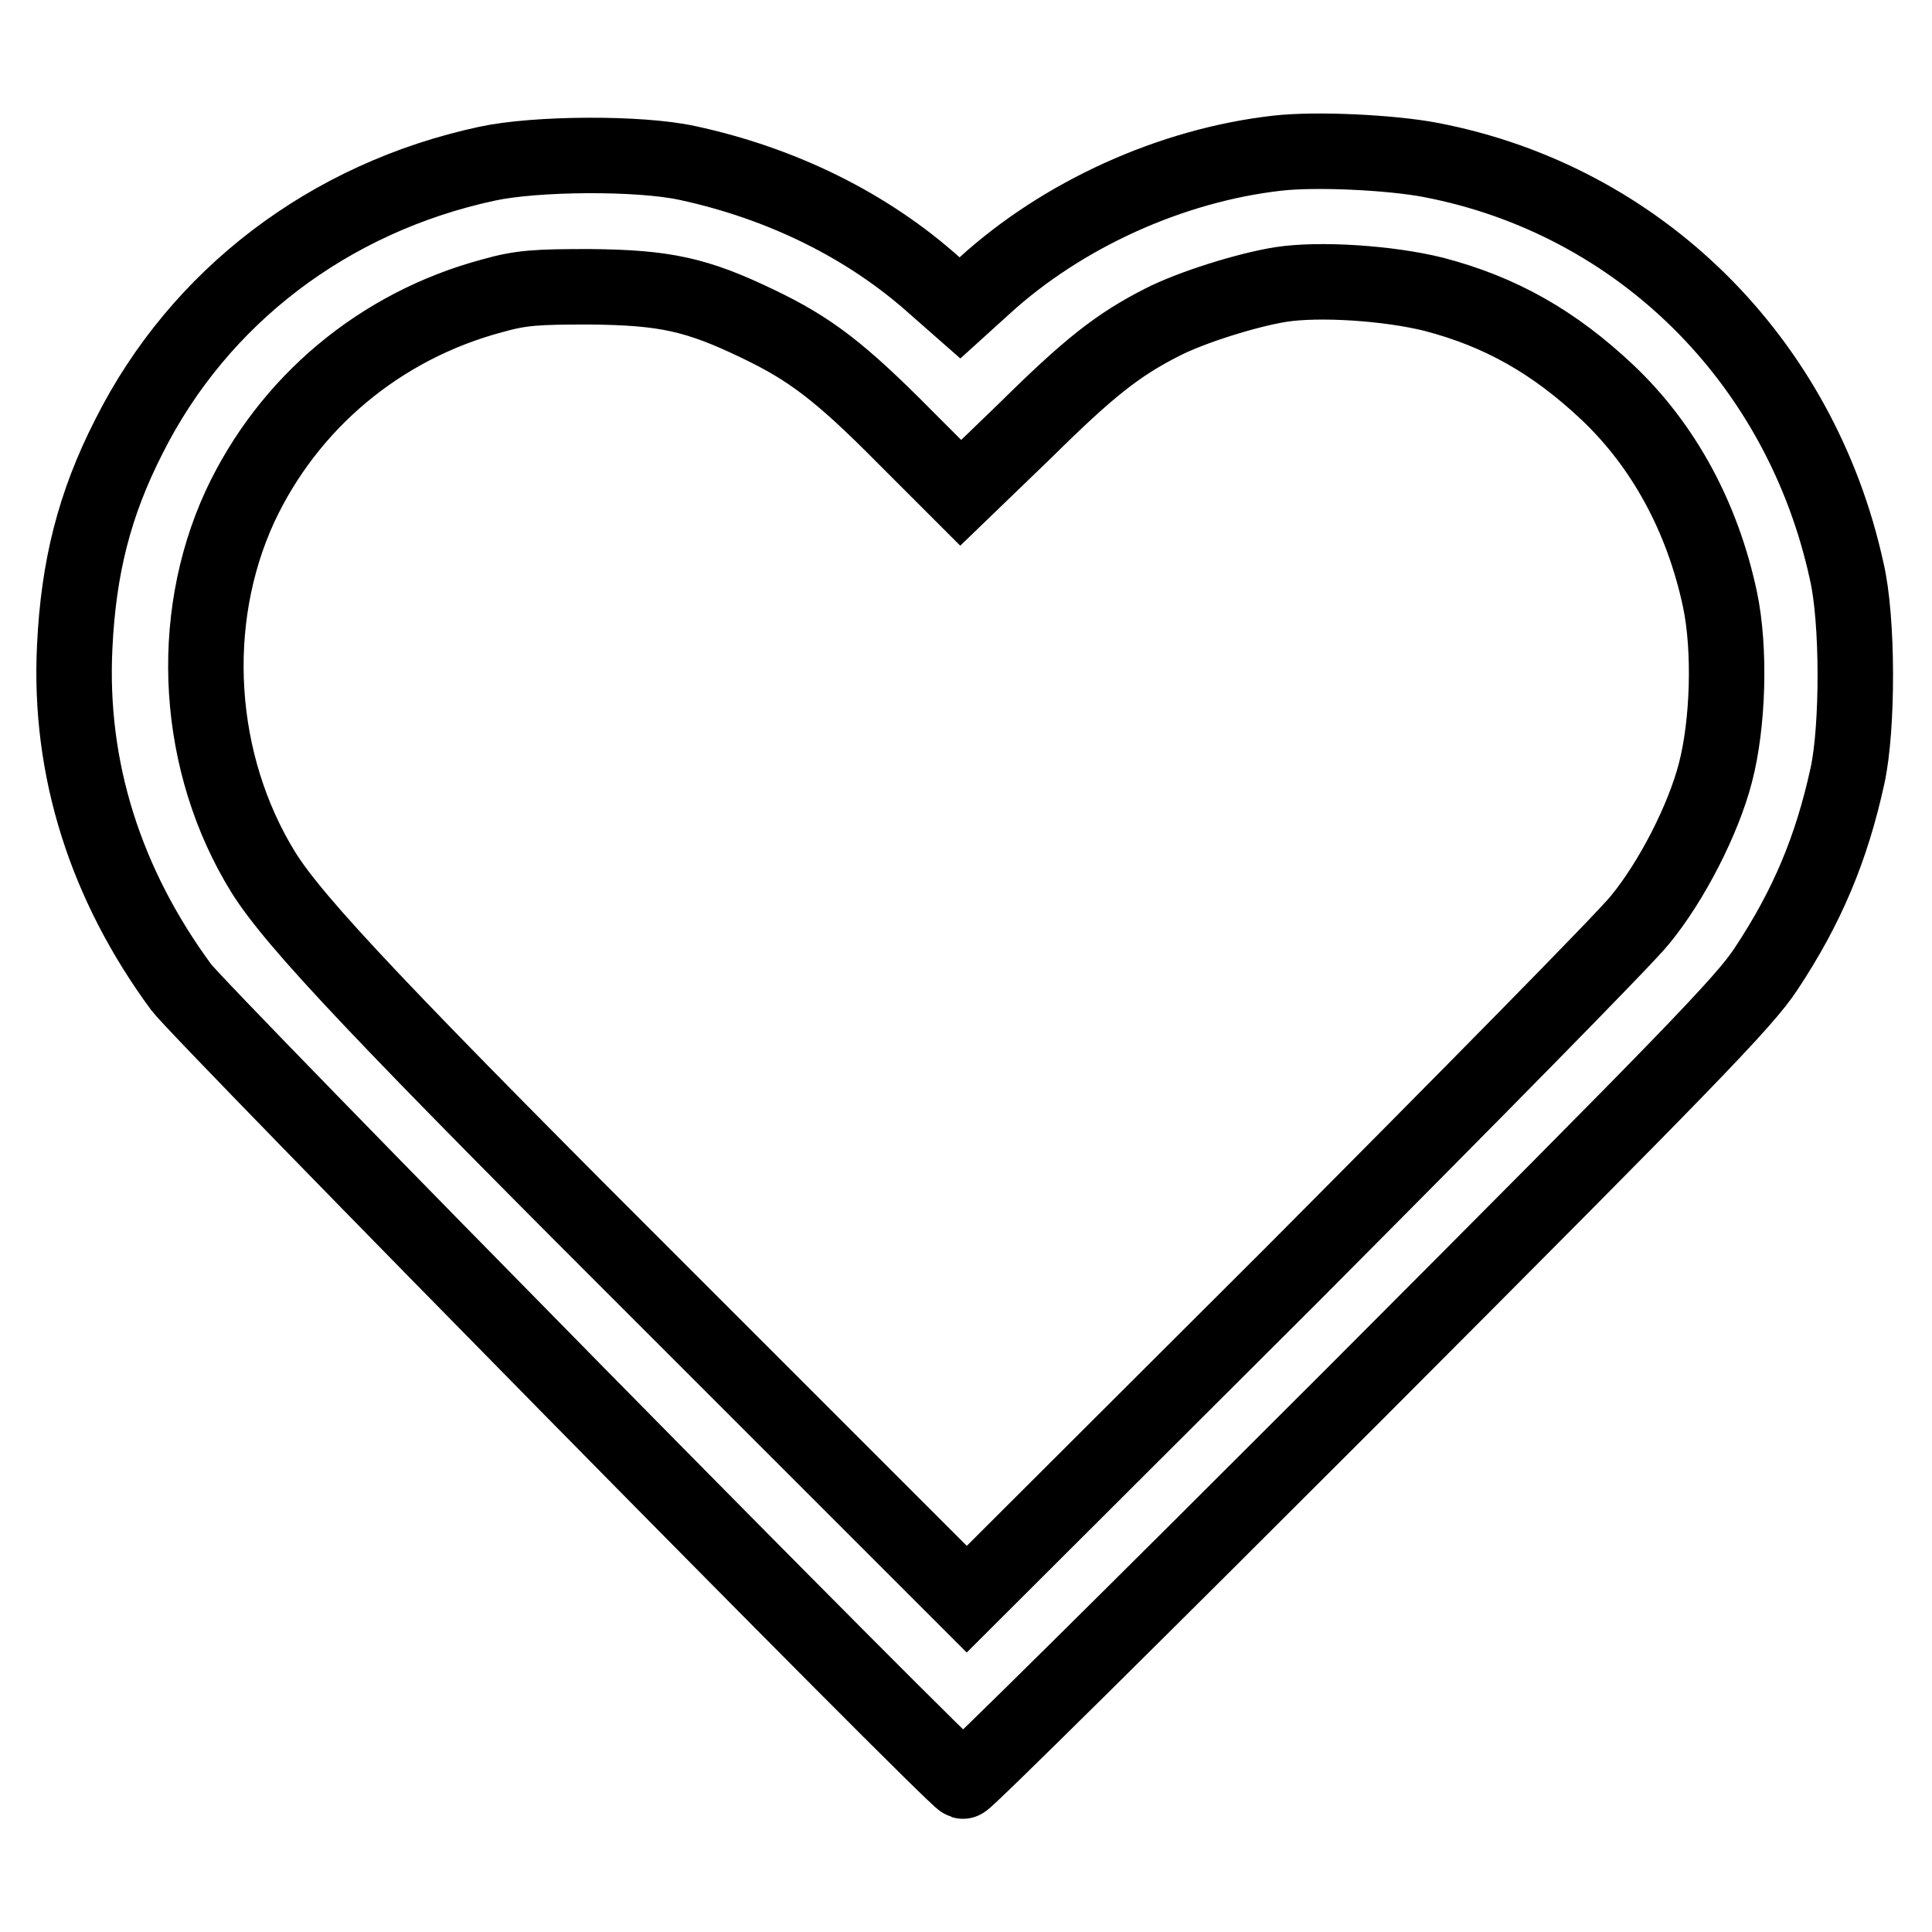 <?xml version="1.0" encoding="utf-8"?>
<!-- Svg Vector Icons : http://www.onlinewebfonts.com/icon -->
<!DOCTYPE svg PUBLIC "-//W3C//DTD SVG 1.1//EN" "http://www.w3.org/Graphics/SVG/1.1/DTD/svg11.dtd">
<svg version="1.1" xmlns="http://www.w3.org/2000/svg" xmlns:xlink="http://www.w3.org/1999/xlink" x="0px" y="0px" viewBox="0 0 256 256" enable-background="new 0 0 256 256" xml:space="preserve">
<g><g><g><path stroke-width="10" fill-opacity="0" stroke="#000000"  d="M169.2,20.3c-14,1.6-28.4,8.1-38.8,17.6l-3.2,2.9l-3.3-2.9c-8.9-8-20.3-13.6-32.8-16.3c-6.4-1.4-20.2-1.3-26.6,0.1c-20.9,4.5-38.1,17.6-47.4,36.1c-4.6,9-6.7,17.4-7.2,27.9c-0.8,16.2,4.1,31.5,14.1,45.1c2.5,3.4,102.4,104.9,103.6,105.2c0.3,0.1,23.6-23,51.8-51.2c44.7-44.8,51.7-52,54.6-56.4c5.5-8.3,8.7-16,10.8-25.6c1.4-6.4,1.4-20.7-0.1-27.1c-6.1-28-27.5-49.2-55.1-54.5C184.4,20.2,174.4,19.7,169.2,20.3z M190,39c8.8,2.3,15.9,6.3,23,13c7.5,7.1,12.6,16.6,14.9,27.4c1.4,6.6,1.1,16.5-0.6,23c-1.6,6.2-5.8,14.4-10,19.5c-1.9,2.4-22.8,23.6-46.3,47.2l-42.9,42.8l-36.9-36.9c-40.7-40.6-52.1-52.7-56.3-59.4c-8.9-14.4-10.1-33.3-3.1-48.5c6.4-13.7,18.5-23.9,33.4-27.9c3.9-1.1,5.9-1.2,13-1.2c9.9,0.1,14.1,1,22.2,4.9c6.9,3.3,10.9,6.3,19.6,15.1l7.3,7.3l8.5-8.2c8.5-8.4,12.3-11.4,18.2-14.4c3.9-2,11.3-4.3,15.7-5C174.8,36.9,184,37.5,190,39z"/></g></g></g>
</svg>